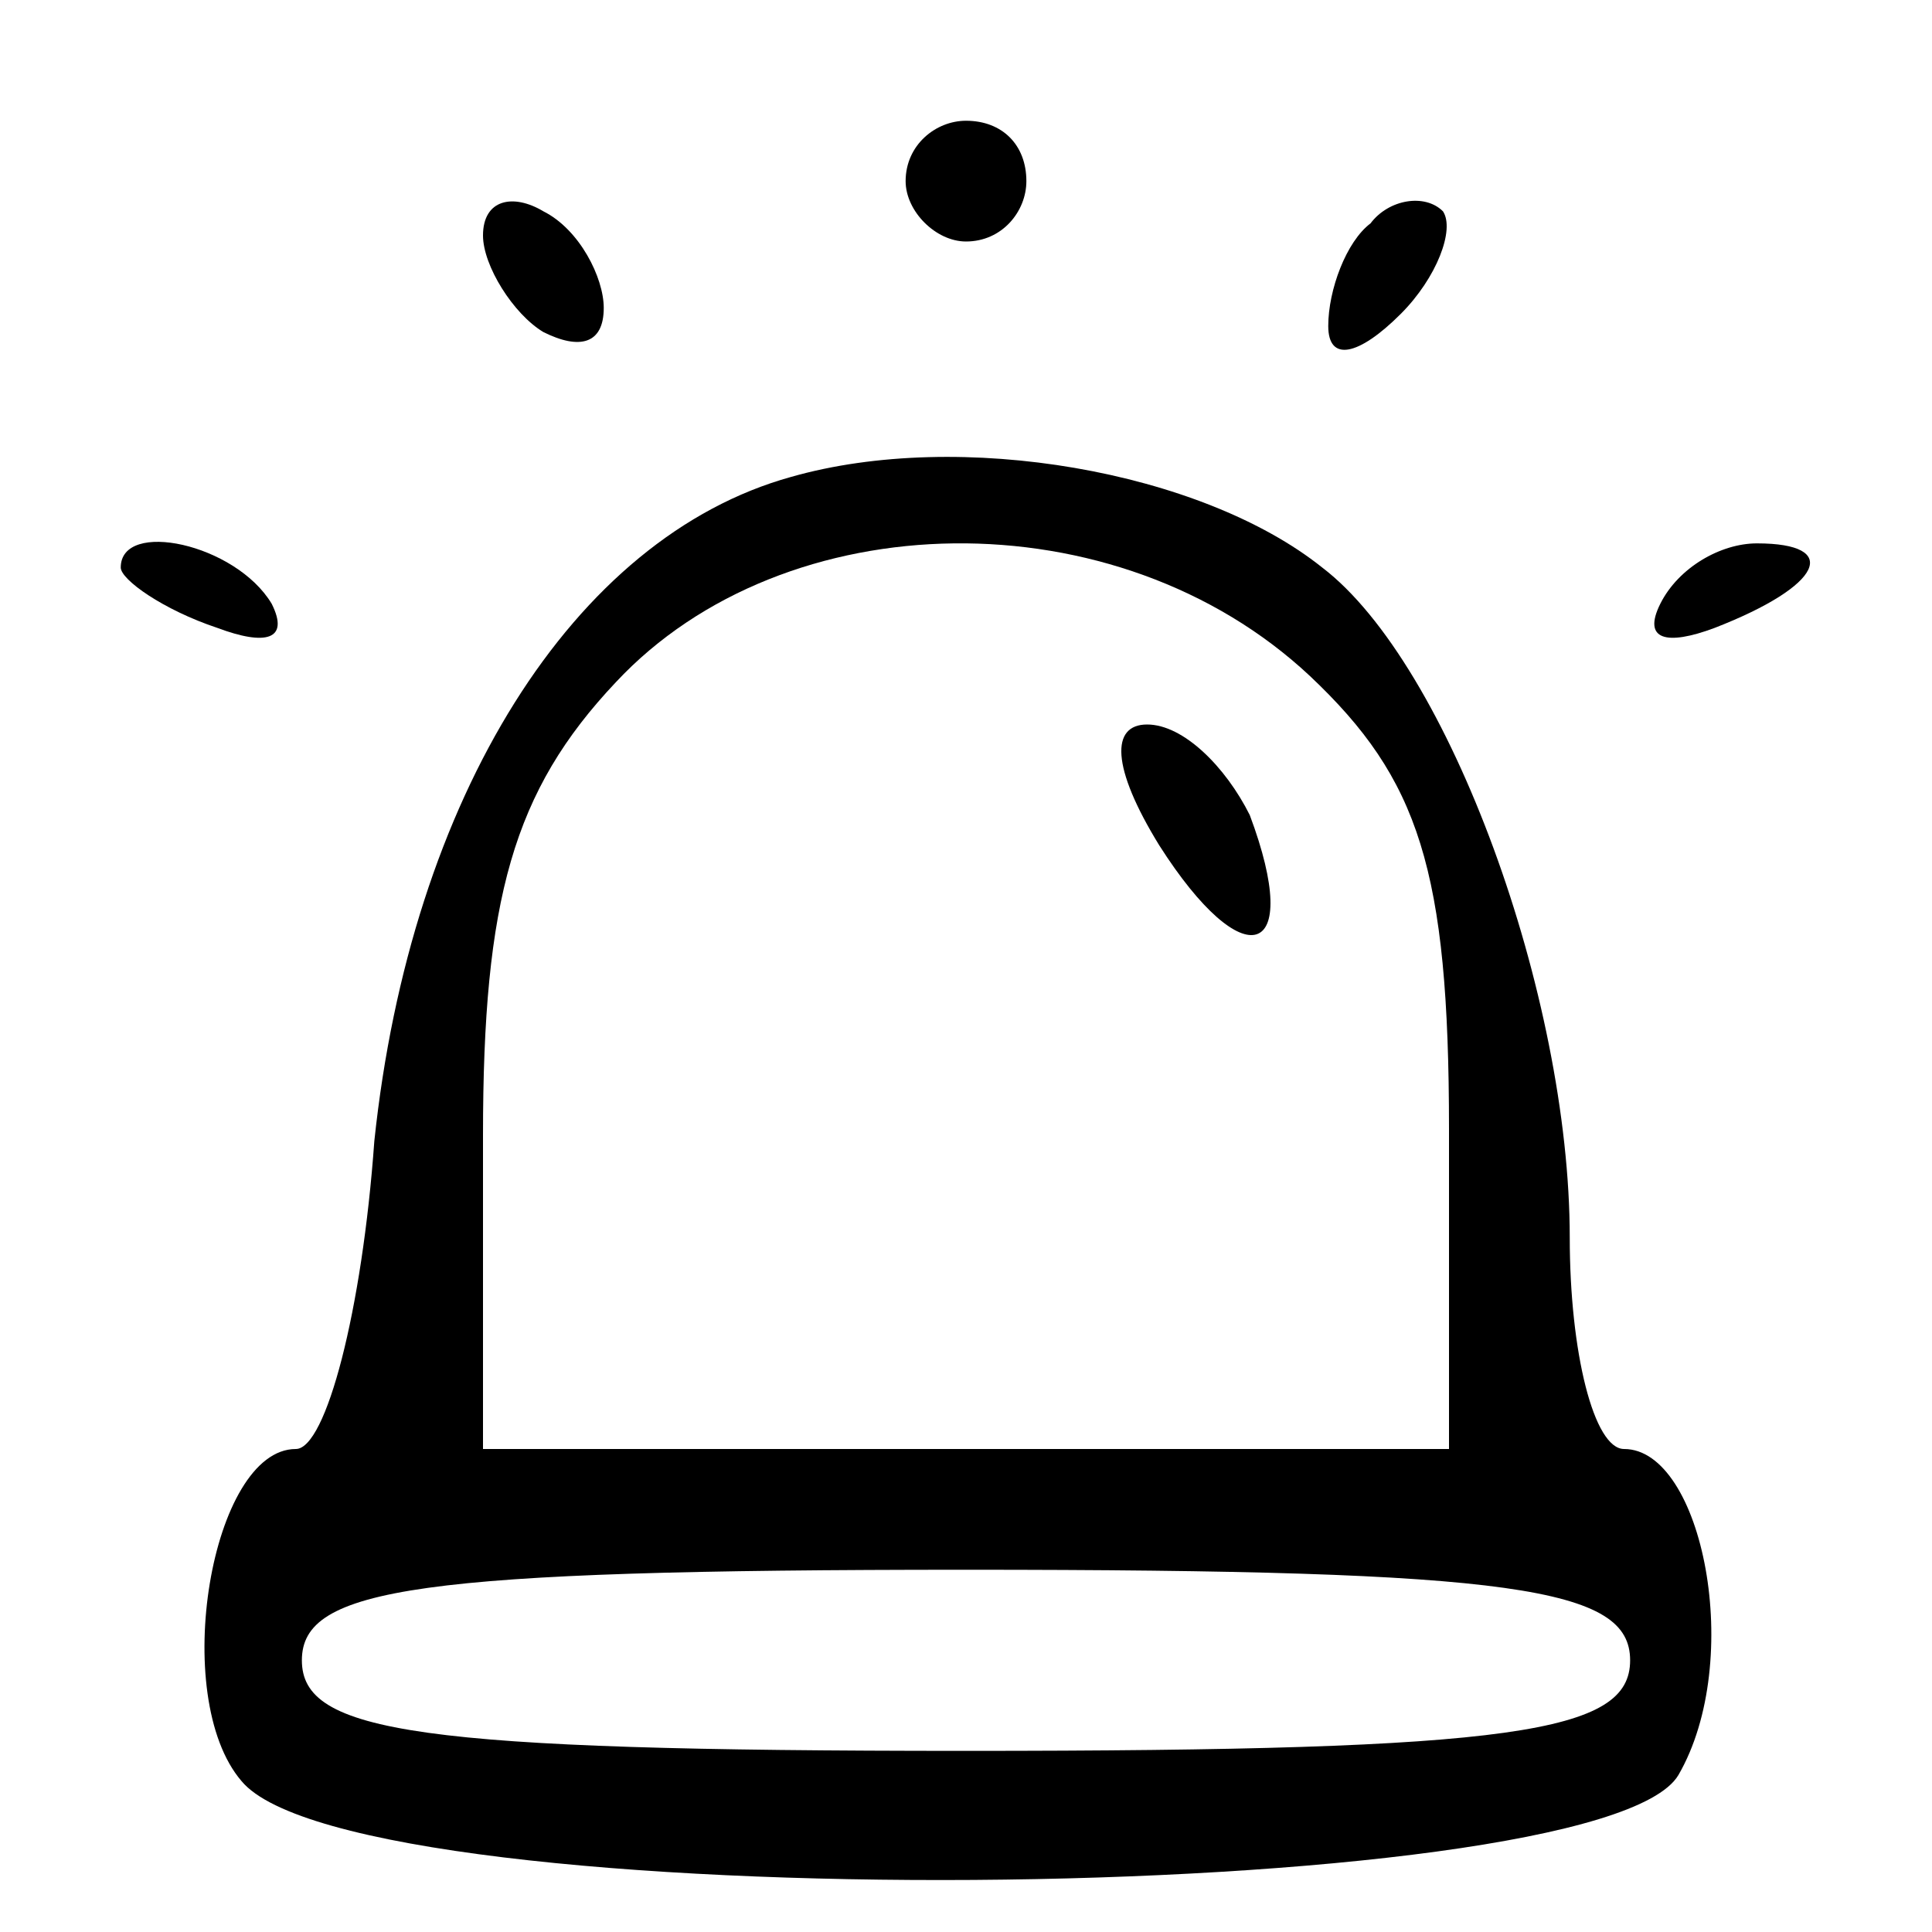 <?xml version="1.0" standalone="no"?>
<!DOCTYPE svg PUBLIC "-//W3C//DTD SVG 20010904//EN"
 "http://www.w3.org/TR/2001/REC-SVG-20010904/DTD/svg10.dtd">
<svg version="1.0" xmlns="http://www.w3.org/2000/svg"
 width="32pt" height="32pt" viewBox="0 0 32 32"
 preserveAspectRatio="xMidYMid meet">

<g transform="translate(0,32) scale(0.1,-0.1)"
fill="#000000" stroke="none">
<path d="M150 290 c0 -5 5 -10 10 -10 6 0 10 5 10 10 0 6 -4 10 -10 10 -5 0
-10 -4 -10 -10z"/>
<path d="M80 281 c0 -5 5 -13 10 -16 6 -3 10 -2 10 4 0 5 -4 13 -10 16 -5 3
-10 2 -10 -4z"/>
<path d="M227 283 c-4 -3 -7 -11 -7 -17 0 -6 5 -5 12 2 6 6 9 14 7 17 -3 3 -9
2 -12 -2z"/>
<path d="M131 241 c-36 -10 -63 -53 -69 -110 -2 -28 -8 -51 -13 -51 -14 0 -21
-41 -9 -55 19 -23 225 -21 238 1 11 19 4 54 -9 54 -5 0 -9 16 -9 35 0 40 -20
95 -41 111 -20 16 -60 23 -88 15z m86 -33 c18 -17 23 -32 23 -75 l0 -53 -80 0
-80 0 0 52 c0 39 5 57 22 75 28 30 83 31 115 1z m53 -163 c0 -12 -19 -15 -110
-15 -91 0 -110 3 -110 15 0 12 19 15 110 15 91 0 110 -3 110 -15z"/>
<path d="M192 180 c14 -22 24 -19 15 5 -4 8 -11 15 -17 15 -6 0 -6 -7 2 -20z"/>
<path d="M20 226 c0 -2 7 -7 16 -10 8 -3 12 -2 9 4 -6 10 -25 14 -25 6z"/>
<path d="M275 220 c-3 -6 1 -7 9 -4 18 7 21 14 7 14 -6 0 -13 -4 -16 -10z"/>
</g>
</svg>
